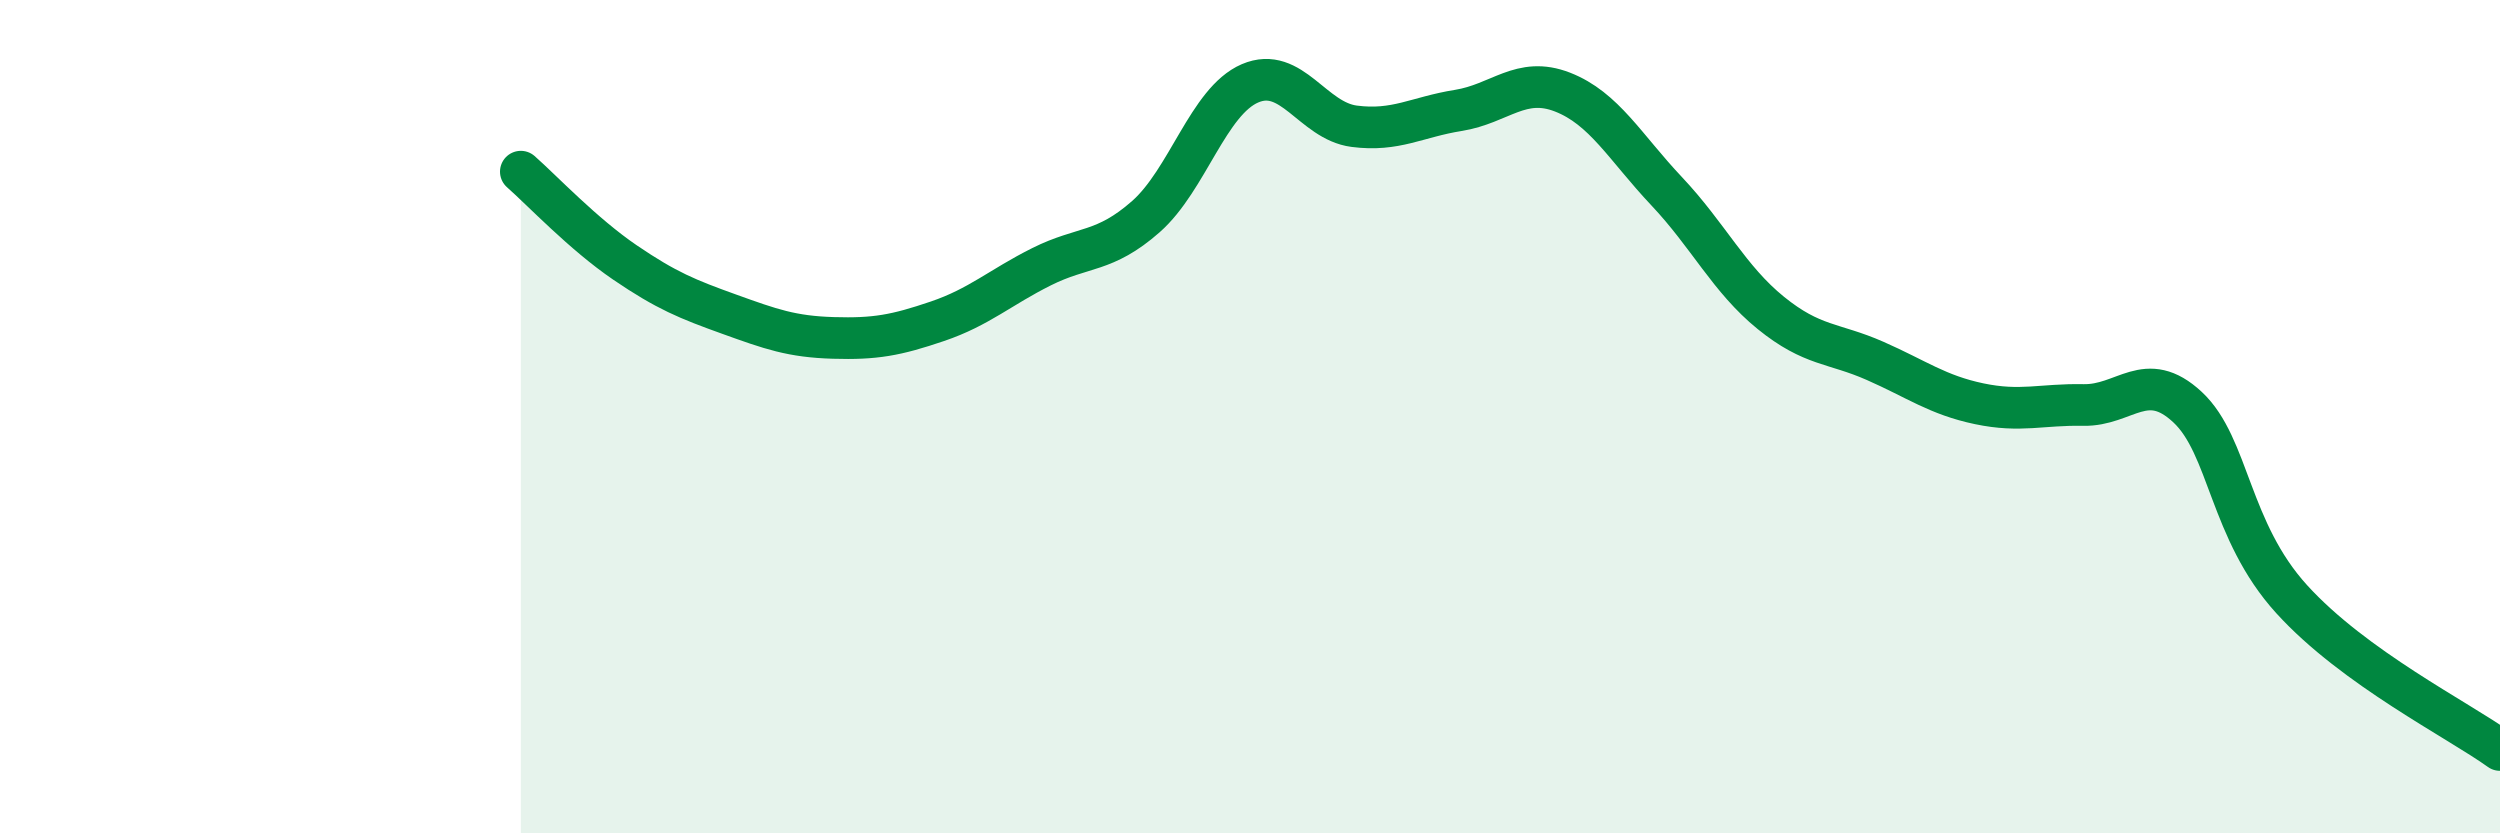
    <svg width="60" height="20" viewBox="0 0 60 20" xmlns="http://www.w3.org/2000/svg">
      <path
        d="M 12.5,4.12 C 13,4.56 14,5.62 15,6.3 C 16,6.98 16.5,7.18 17.5,7.54 C 18.5,7.9 19,8.08 20,8.11 C 21,8.14 21.5,8.05 22.5,7.71 C 23.5,7.37 24,6.9 25,6.4 C 26,5.9 26.5,6.08 27.5,5.2 C 28.5,4.32 29,2.43 30,2 C 31,1.57 31.5,2.9 32.5,3.03 C 33.5,3.16 34,2.81 35,2.65 C 36,2.49 36.5,1.82 37.5,2.21 C 38.5,2.6 39,3.53 40,4.59 C 41,5.65 41.5,6.7 42.5,7.51 C 43.5,8.32 44,8.22 45,8.66 C 46,9.1 46.5,9.48 47.5,9.69 C 48.5,9.9 49,9.7 50,9.72 C 51,9.74 51.5,8.84 52.5,9.77 C 53.5,10.7 53.5,12.73 55,14.38 C 56.5,16.03 59,17.28 60,18L60 20L12.5 20Z"
        fill="#008740"
        opacity="0.1"
        stroke-linecap="round"
        stroke-linejoin="round"
      />
      <path
        d="M 12.5,4.12 C 13,4.56 14,5.62 15,6.3 C 16,6.98 16.5,7.18 17.5,7.54 C 18.5,7.9 19,8.08 20,8.11 C 21,8.14 21.5,8.05 22.5,7.71 C 23.5,7.37 24,6.9 25,6.4 C 26,5.9 26.5,6.08 27.5,5.2 C 28.5,4.32 29,2.43 30,2 C 31,1.57 31.5,2.9 32.5,3.03 C 33.5,3.16 34,2.81 35,2.65 C 36,2.49 36.5,1.82 37.5,2.21 C 38.5,2.6 39,3.53 40,4.59 C 41,5.65 41.5,6.7 42.5,7.51 C 43.5,8.32 44,8.22 45,8.66 C 46,9.1 46.5,9.48 47.5,9.69 C 48.5,9.9 49,9.7 50,9.72 C 51,9.74 51.5,8.84 52.5,9.77 C 53.5,10.7 53.5,12.73 55,14.38 C 56.5,16.03 59,17.28 60,18"
        stroke="#008740"
        stroke-width="1"
        fill="none"
        stroke-linecap="round"
        stroke-linejoin="round"
      />
    </svg>
  